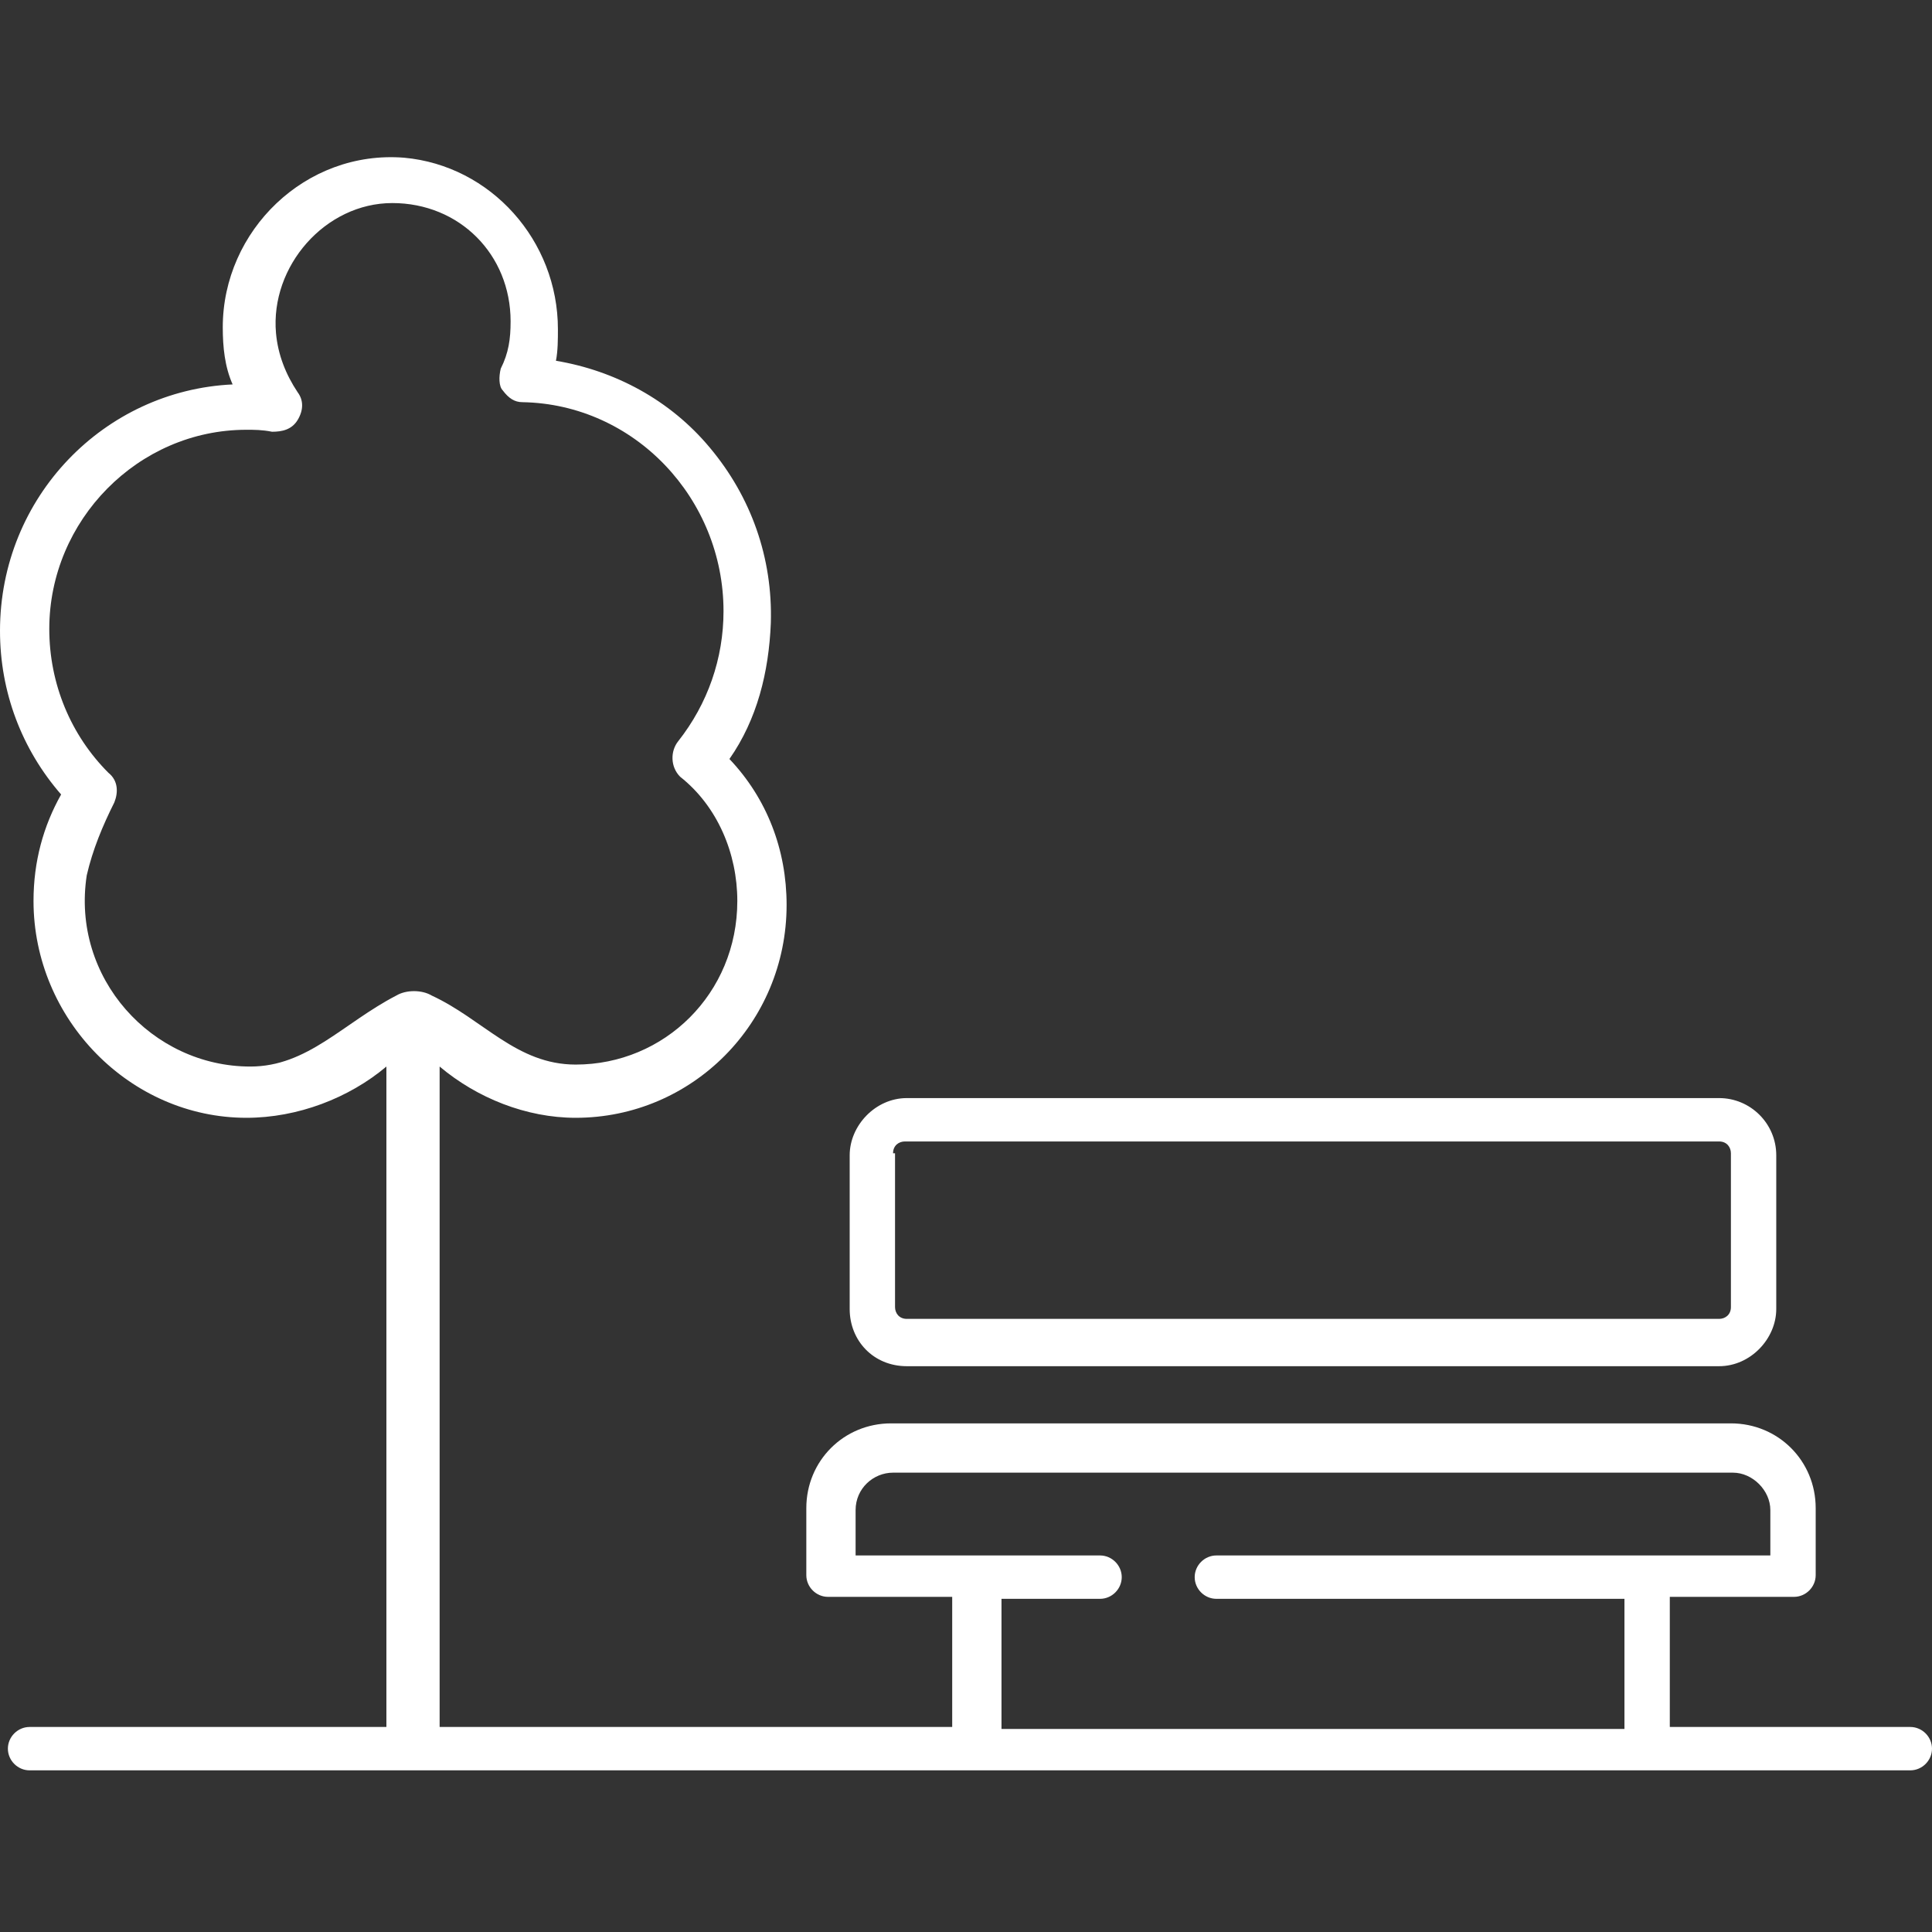 <?xml version="1.0" encoding="UTF-8"?> <!-- Generator: Adobe Illustrator 26.0.1, SVG Export Plug-In . SVG Version: 6.00 Build 0) --> <svg xmlns="http://www.w3.org/2000/svg" xmlns:xlink="http://www.w3.org/1999/xlink" id="Слой_1" x="0px" y="0px" viewBox="0 0 98 98" style="enable-background:new 0 0 98 98;" xml:space="preserve"><rect x="0" y="0" width="98" height="98" fill="#333333" stroke="none"/> <style type="text/css"> .st0{fill:#FFFFFF;} </style> <g> <path class="st0" d="M46,69.3h6.4h0.3H55h0.3h22.5h0.3h2.4h0.3h6.4c1.6,0,2.9-1.4,2.9-2.9v-7.8c0-1.6-1.3-2.9-2.9-2.9H46 c-1.6,0-2.9,1.4-2.9,2.9v7.8C43.1,68,44.3,69.3,46,69.3z M45.3,58.5c0-0.4,0.3-0.6,0.6-0.6h41.3c0.4,0,0.6,0.3,0.6,0.6v7.8 c0,0.4-0.3,0.6-0.6,0.6H46c-0.4,0-0.6-0.3-0.6-0.6V58.5z"></path> <path class="st0" d="M96.9,87.6H85h-0.3v-0.3v-6V81H85h6c0.6,0,1.1-0.5,1.1-1.1v-3.4c0-2.4-1.9-4.3-4.3-4.3h-7.1h-0.3h-2.4H78H55.3 H55h-2.4h-0.3h-7.1c-2.4,0-4.3,1.9-4.3,4.3v3.4c0,0.6,0.5,1.1,1.1,1.1h6h0.3v0.3v6v0.3h-0.3H22.3V54.1c1.9,1.6,4.4,2.6,6.9,2.6 c5.9,0,10.7-4.8,10.7-10.8c0-2.8-1-5.4-2.9-7.4c1.4-2,2-4.4,2.1-6.9c0.1-3.3-1-6.4-3.1-8.9c-2-2.4-4.8-3.9-7.8-4.4 c0.1-0.5,0.1-1.1,0.1-1.6c0-4.5-3.4-8.3-7.8-8.7c-5-0.4-9.2,3.7-9.2,8.6c0,1,0.1,2,0.5,2.9C5.3,19.8,0,25.2,0,32 c0,3.1,1.1,6,3.1,8.3c-0.9,1.6-1.4,3.4-1.4,5.4c0,6,4.9,11,10.8,11c2.6,0,5.2-1,7.1-2.6v33.5H1.5c-0.6,0-1.1,0.5-1.1,1.1 s0.5,1.1,1.1,1.1h95.4c0.6,0,1.1-0.5,1.1-1.1S97.5,87.6,96.9,87.6z M12.7,54.1c-5,0-9.1-4.5-8.3-9.7c0.3-1.3,0.8-2.5,1.4-3.7 C6,40.2,6,39.6,5.5,39.2c-1.9-1.9-3-4.5-3-7.3c0-5.5,4.5-10.1,10-10.1c0.4,0,0.8,0,1.3,0.1c0.5,0,1-0.1,1.3-0.6 c0.3-0.5,0.3-1,0-1.4c-0.6-0.9-1-1.9-1.1-3c-0.3-3.4,2.5-6.6,5.9-6.6s6,2.6,6,6c0,0.9-0.1,1.6-0.5,2.4c-0.1,0.4-0.1,0.9,0.1,1.1 c0.3,0.4,0.6,0.6,1,0.6c5.7,0.1,10.2,4.9,10.2,10.6c0,2.4-0.8,4.7-2.3,6.6c-0.4,0.5-0.4,1.3,0.1,1.8c1.9,1.5,2.9,3.9,2.9,6.3 c0,4.7-3.7,8.3-8.2,8.3c-3,0-4.7-2.3-7.3-3.5c-0.5-0.3-1.3-0.3-1.8,0C17.4,51.9,15.6,54.1,12.7,54.1z M82.4,81.4v6v0.3h-0.3h-31 h-0.3v-0.3v-6v-0.3h0.3h4.7c0.6,0,1.1-0.5,1.1-1.1c0-0.6-0.5-1.1-1.1-1.1H43.7h-0.3v-0.3v-2c0-1.1,0.9-1.9,1.9-1.9h42.6 c1,0,1.9,0.9,1.9,1.9v2v0.3h-0.3H61.7c-0.6,0-1.1,0.5-1.1,1.1c0,0.6,0.5,1.1,1.1,1.1h20.4h0.3V81.4z"></path> </g> </svg> 